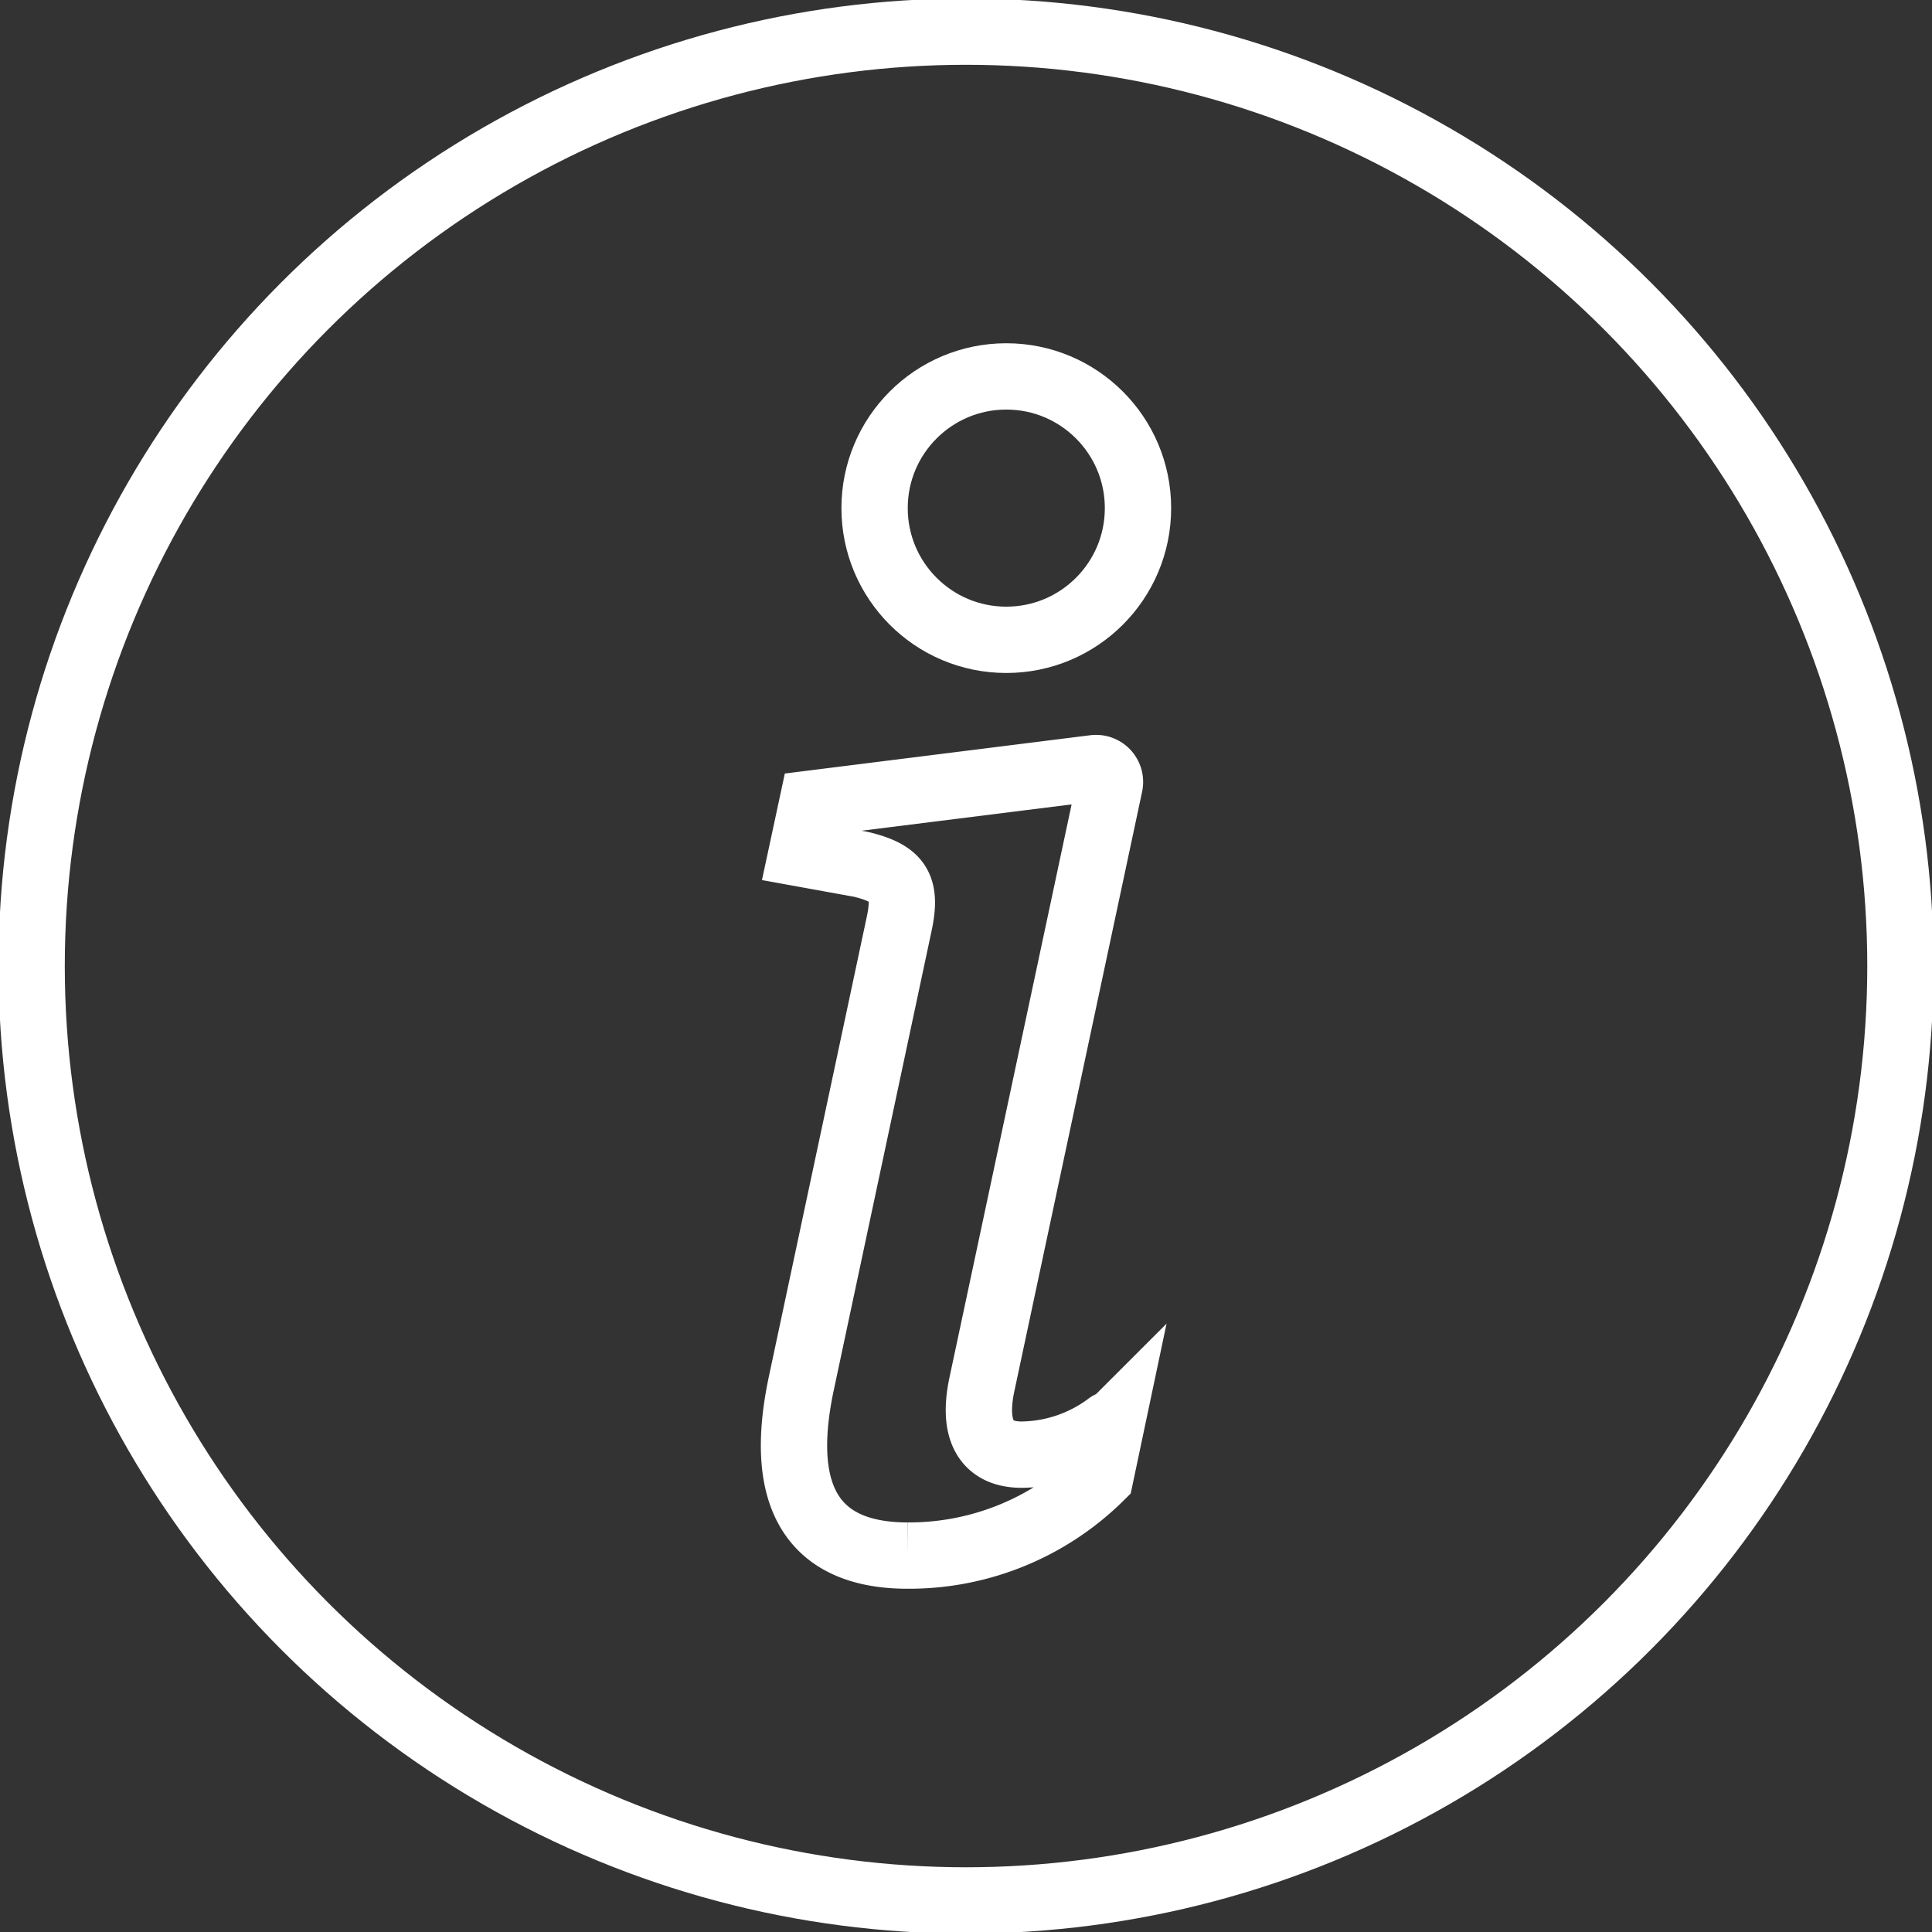 <svg id="Groupe_1265" data-name="Groupe 1265" xmlns="http://www.w3.org/2000/svg" xmlns:xlink="http://www.w3.org/1999/xlink" width="29.133" height="29.133" viewBox="0 0 29.133 29.133">
  <rect x="0" y="0" width="29.133" height="29.133" fill="#333333" stroke="none"/>
  <defs>
    <clipPath id="clip-path">
      <rect id="Rectangle_1014" data-name="Rectangle 1014" width="29.133" height="29.133" fill="none" stroke="#fff" stroke-width="1"/>
    </clipPath>
  </defs>
  <g id="Groupe_1265-2" data-name="Groupe 1265" clip-path="url(#clip-path)">
    <path id="Tracé_36736" data-name="Tracé 36736" d="M104.94,97.122l-4.252.533-.162.755.894.162c.582.14.7.349.571.93l-1.465,6.879c-.383,1.778.21,2.615,1.6,2.615a4.1,4.1,0,0,0,2.905-1.186l.162-.768a.02.02,0,0,0-.032-.019,2.225,2.225,0,0,1-1.316.451c-.546,0-.743-.383-.6-1.058l1.927-9.042A.21.21,0,0,0,104.94,97.122Z" transform="translate(-88.439 -85.539)" fill="none" stroke="#fff" stroke-miterlimit="10" stroke-width="1"/>
    <circle id="Ellipse_24" data-name="Ellipse 24" cx="1.986" cy="1.986" r="1.986" transform="translate(13.188 5.676)" fill="none" stroke="#fff" stroke-miterlimit="10" stroke-width="1"/>
    <circle id="Ellipse_25" data-name="Ellipse 25" cx="14.09" cy="14.09" r="14.09" transform="translate(0.477 0.477)" fill="none" stroke="#fff" stroke-miterlimit="10" stroke-width="1"/>
  </g>
</svg>
